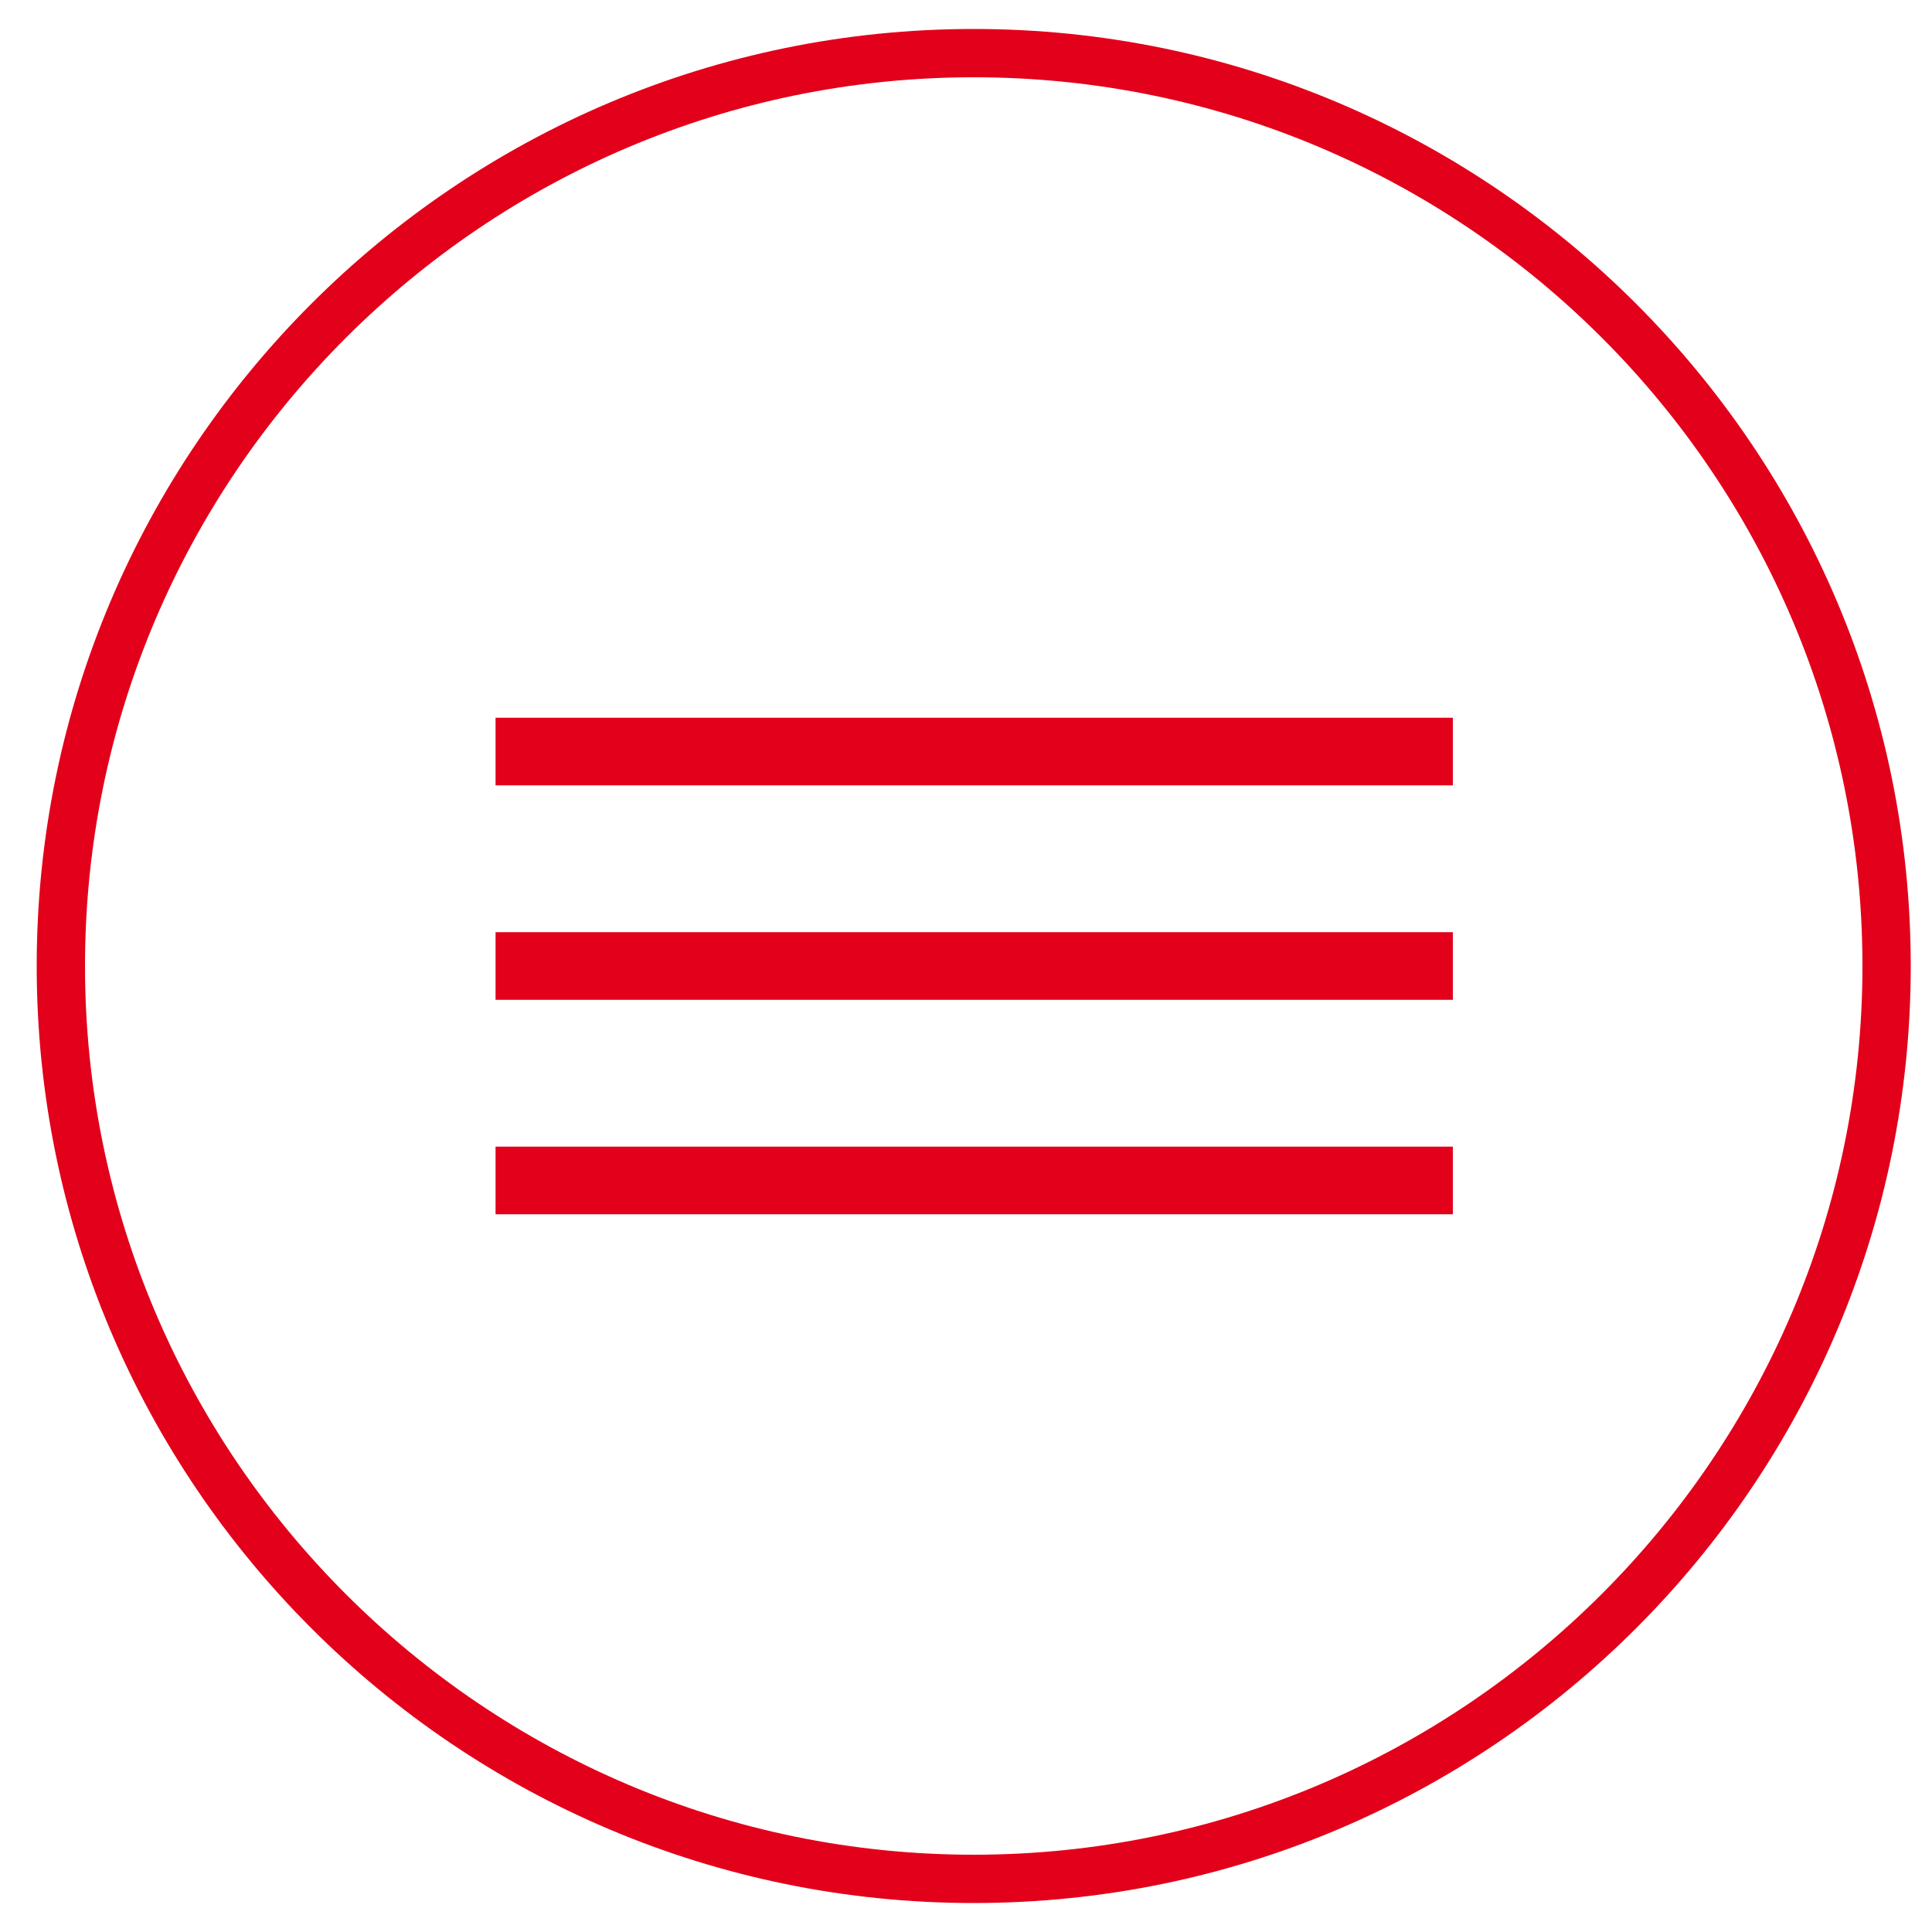 <?xml version="1.0" encoding="utf-8"?>
<!-- Generator: Adobe Illustrator 25.4.1, SVG Export Plug-In . SVG Version: 6.00 Build 0)  -->
<svg version="1.1" id="Ebene_1" xmlns="http://www.w3.org/2000/svg" xmlns:xlink="http://www.w3.org/1999/xlink" x="0px" y="0px"
	 viewBox="0 0 200 200" style="enable-background:new 0 0 200 200;" xml:space="preserve">
<style type="text/css">
	.st0{fill:#E2001A;}
</style>
<path class="st0" d="M100.8,197c-53.5,0-97-43.5-97-97s43.5-97,97-97s97,43.5,97,97S154.3,197,100.8,197z M100.8,8
	c-50.7,0-92,41.3-92,92s41.3,92,92,92s92-41.3,92-92C192.8,49.3,151.6,8,100.8,8z"/>
<g>
	<g>
		<line class="st0" x1="51.3" y1="77.8" x2="150.4" y2="77.8"/>
		<rect x="51.3" y="74.3" class="st0" width="99.1" height="7"/>
	</g>
	<g>
		<line class="st0" x1="51.3" y1="100" x2="150.4" y2="100"/>
		<rect x="51.3" y="96.5" class="st0" width="99.1" height="7"/>
	</g>
	<g>
		<line class="st0" x1="51.3" y1="122.2" x2="150.4" y2="122.2"/>
		<rect x="51.3" y="118.7" class="st0" width="99.1" height="7"/>
	</g>
</g>
</svg>
